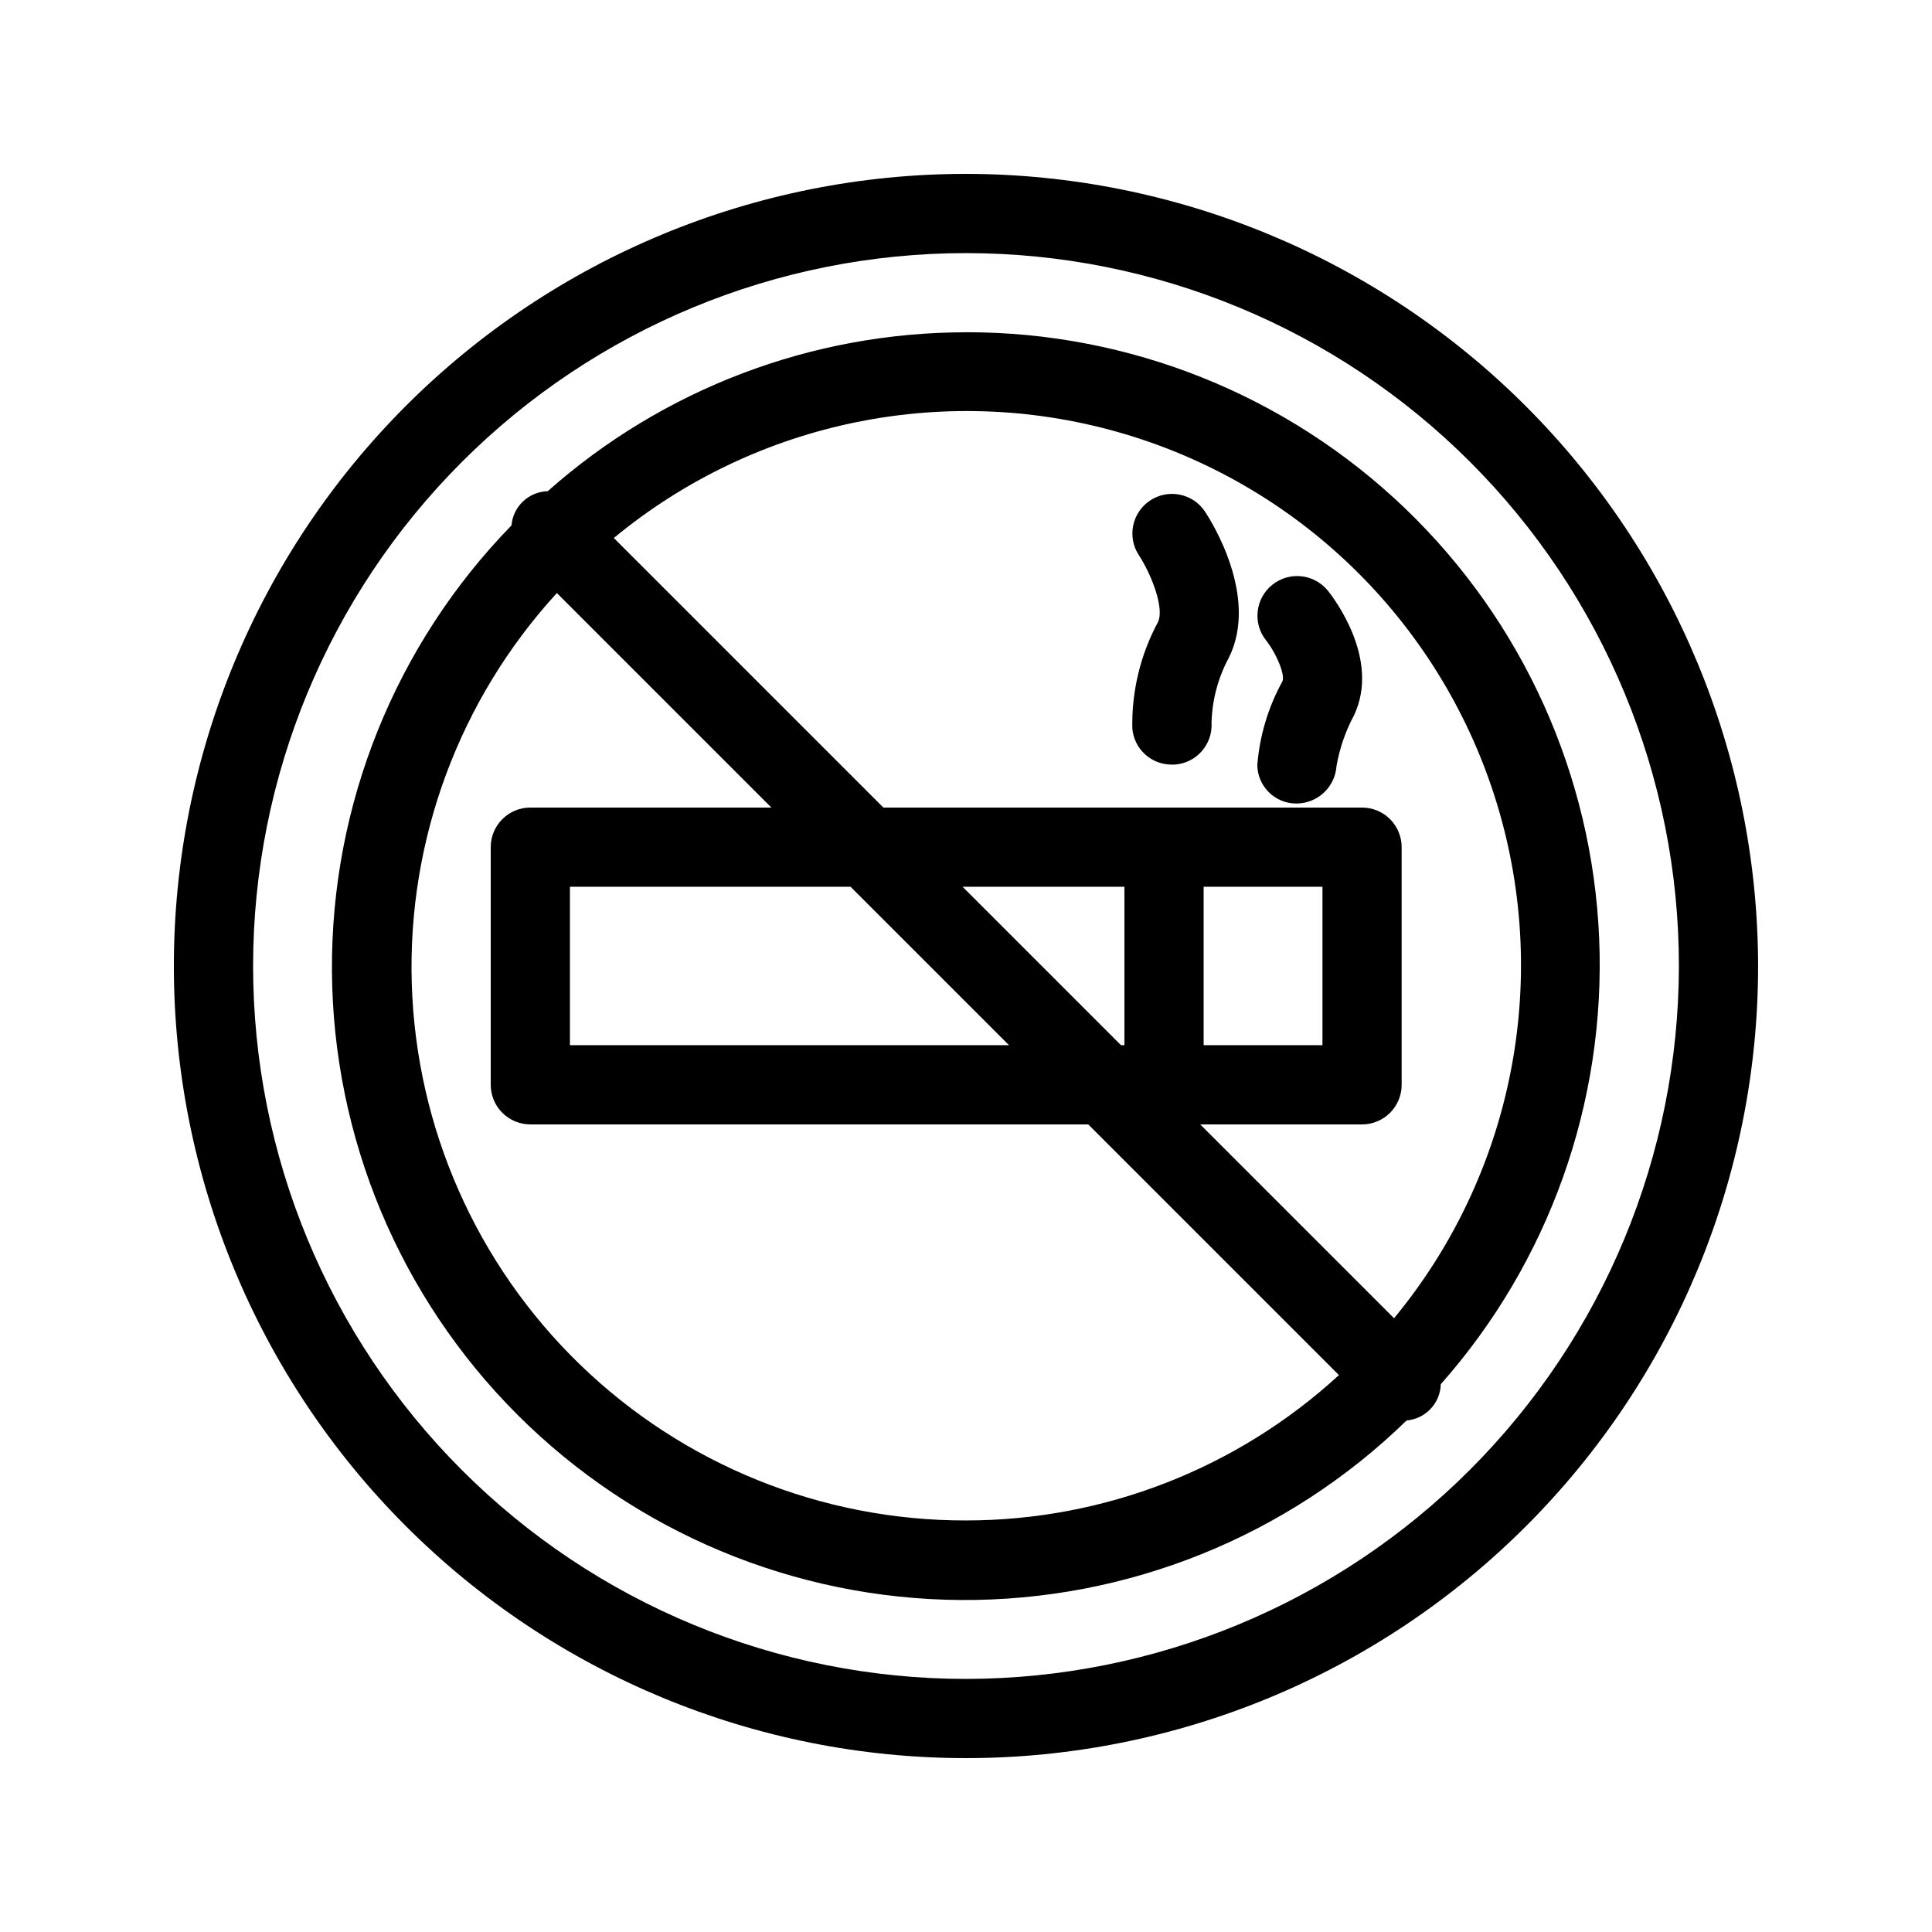 <?xml version="1.0" encoding="UTF-8"?>
<!-- Uploaded to: ICON Repo, www.svgrepo.com, Generator: ICON Repo Mixer Tools -->
<svg fill="#000000" width="800px" height="800px" version="1.1" viewBox="144 144 512 512" xmlns="http://www.w3.org/2000/svg">
 <g>
  <path d="m400 190.08c-55.676 0-109.07 22.117-148.44 61.484s-61.484 92.762-61.484 148.44c0 55.672 22.117 109.07 61.484 148.43 39.367 39.367 92.762 61.484 148.44 61.484 55.672 0 109.07-22.117 148.43-61.484 39.367-39.367 61.484-92.762 61.484-148.43-0.062-55.656-22.199-109.01-61.555-148.37-39.352-39.355-92.711-61.492-148.36-61.555zm0 398.85c-50.109 0-98.164-19.902-133.59-55.336-35.43-35.43-55.336-83.484-55.336-133.59 0-50.109 19.906-98.164 55.336-133.59s83.484-55.336 133.59-55.336c50.105 0 98.16 19.906 133.59 55.336 35.434 35.43 55.336 83.484 55.336 133.59-0.059 50.086-19.98 98.109-55.398 133.53-35.418 35.418-83.441 55.34-133.53 55.398z"/>
  <path d="m400 232.06c-40.855 0.012-80.285 14.992-110.84 42.109-5.047 0.137-9.184 4.039-9.613 9.07-30.777 31.594-47.867 74.039-47.578 118.14 0.293 44.105 17.941 86.324 49.129 117.51s73.406 48.84 117.51 49.129c44.105 0.289 86.551-16.801 118.15-47.578 5.027-0.43 8.93-4.566 9.066-9.613 28.715-32.438 43.758-74.73 41.977-118.02-1.781-43.285-20.25-84.199-51.531-114.17s-72.949-46.664-116.27-46.59zm0 314.88v-0.004c-38.195 0.066-74.906-14.766-102.33-41.344-27.43-26.574-43.41-62.801-44.547-100.98-1.141-38.176 12.656-75.289 38.453-103.45l56.848 56.848h-63.879c-5.797 0-10.496 4.699-10.496 10.496v62.977c0 2.781 1.105 5.453 3.074 7.422 1.969 1.965 4.637 3.074 7.422 3.074h147.85l66.441 66.441-0.004-0.004c-26.957 24.762-62.227 38.508-98.828 38.52zm11.398-125.95h-116.36v-41.984h74.375zm-12.301-41.984h42.887v41.984h-0.902zm114.32 114.32-51.348-51.344h42.887c2.785 0 5.457-1.109 7.422-3.074 1.969-1.969 3.074-4.641 3.074-7.422v-62.977c0-2.785-1.105-5.453-3.074-7.422-1.965-1.969-4.637-3.074-7.422-3.074h-126.85l-71.438-71.438c37.902-31.312 88.961-41.586 136.02-27.363s83.891 51.047 98.113 98.109c14.219 47.066 3.949 98.121-27.363 136.03zm-50.441-72.336v-41.984h31.488v41.984z"/>
  <path d="m448.8 276.63c-4.832 3.195-6.16 9.703-2.969 14.535 3.223 4.914 6.863 14.055 5.016 17.738-4.633 8.637-6.965 18.32-6.769 28.121 0.434 5.461 5.019 9.652 10.496 9.602h0.691c5.758-0.371 10.133-5.316 9.805-11.07 0.148-6.019 1.711-11.918 4.566-17.215 8.125-16.27-4.797-36.496-6.297-38.75-3.199-4.832-9.707-6.156-14.539-2.961z"/>
  <path d="m481.18 298.97c-4.508 3.602-5.262 10.164-1.691 14.695 2.898 3.672 5.133 9.277 4.356 10.914v0.004c-3.754 6.824-6.019 14.367-6.644 22.133 0.051 5.602 4.562 10.141 10.16 10.227h0.336c5.555-0.082 10.121-4.41 10.496-9.953 0.816-4.688 2.379-9.219 4.629-13.414 7.094-14.945-5.481-31.234-6.926-33.043v0.004c-3.641-4.481-10.215-5.18-14.715-1.566z"/>
 </g>
</svg>